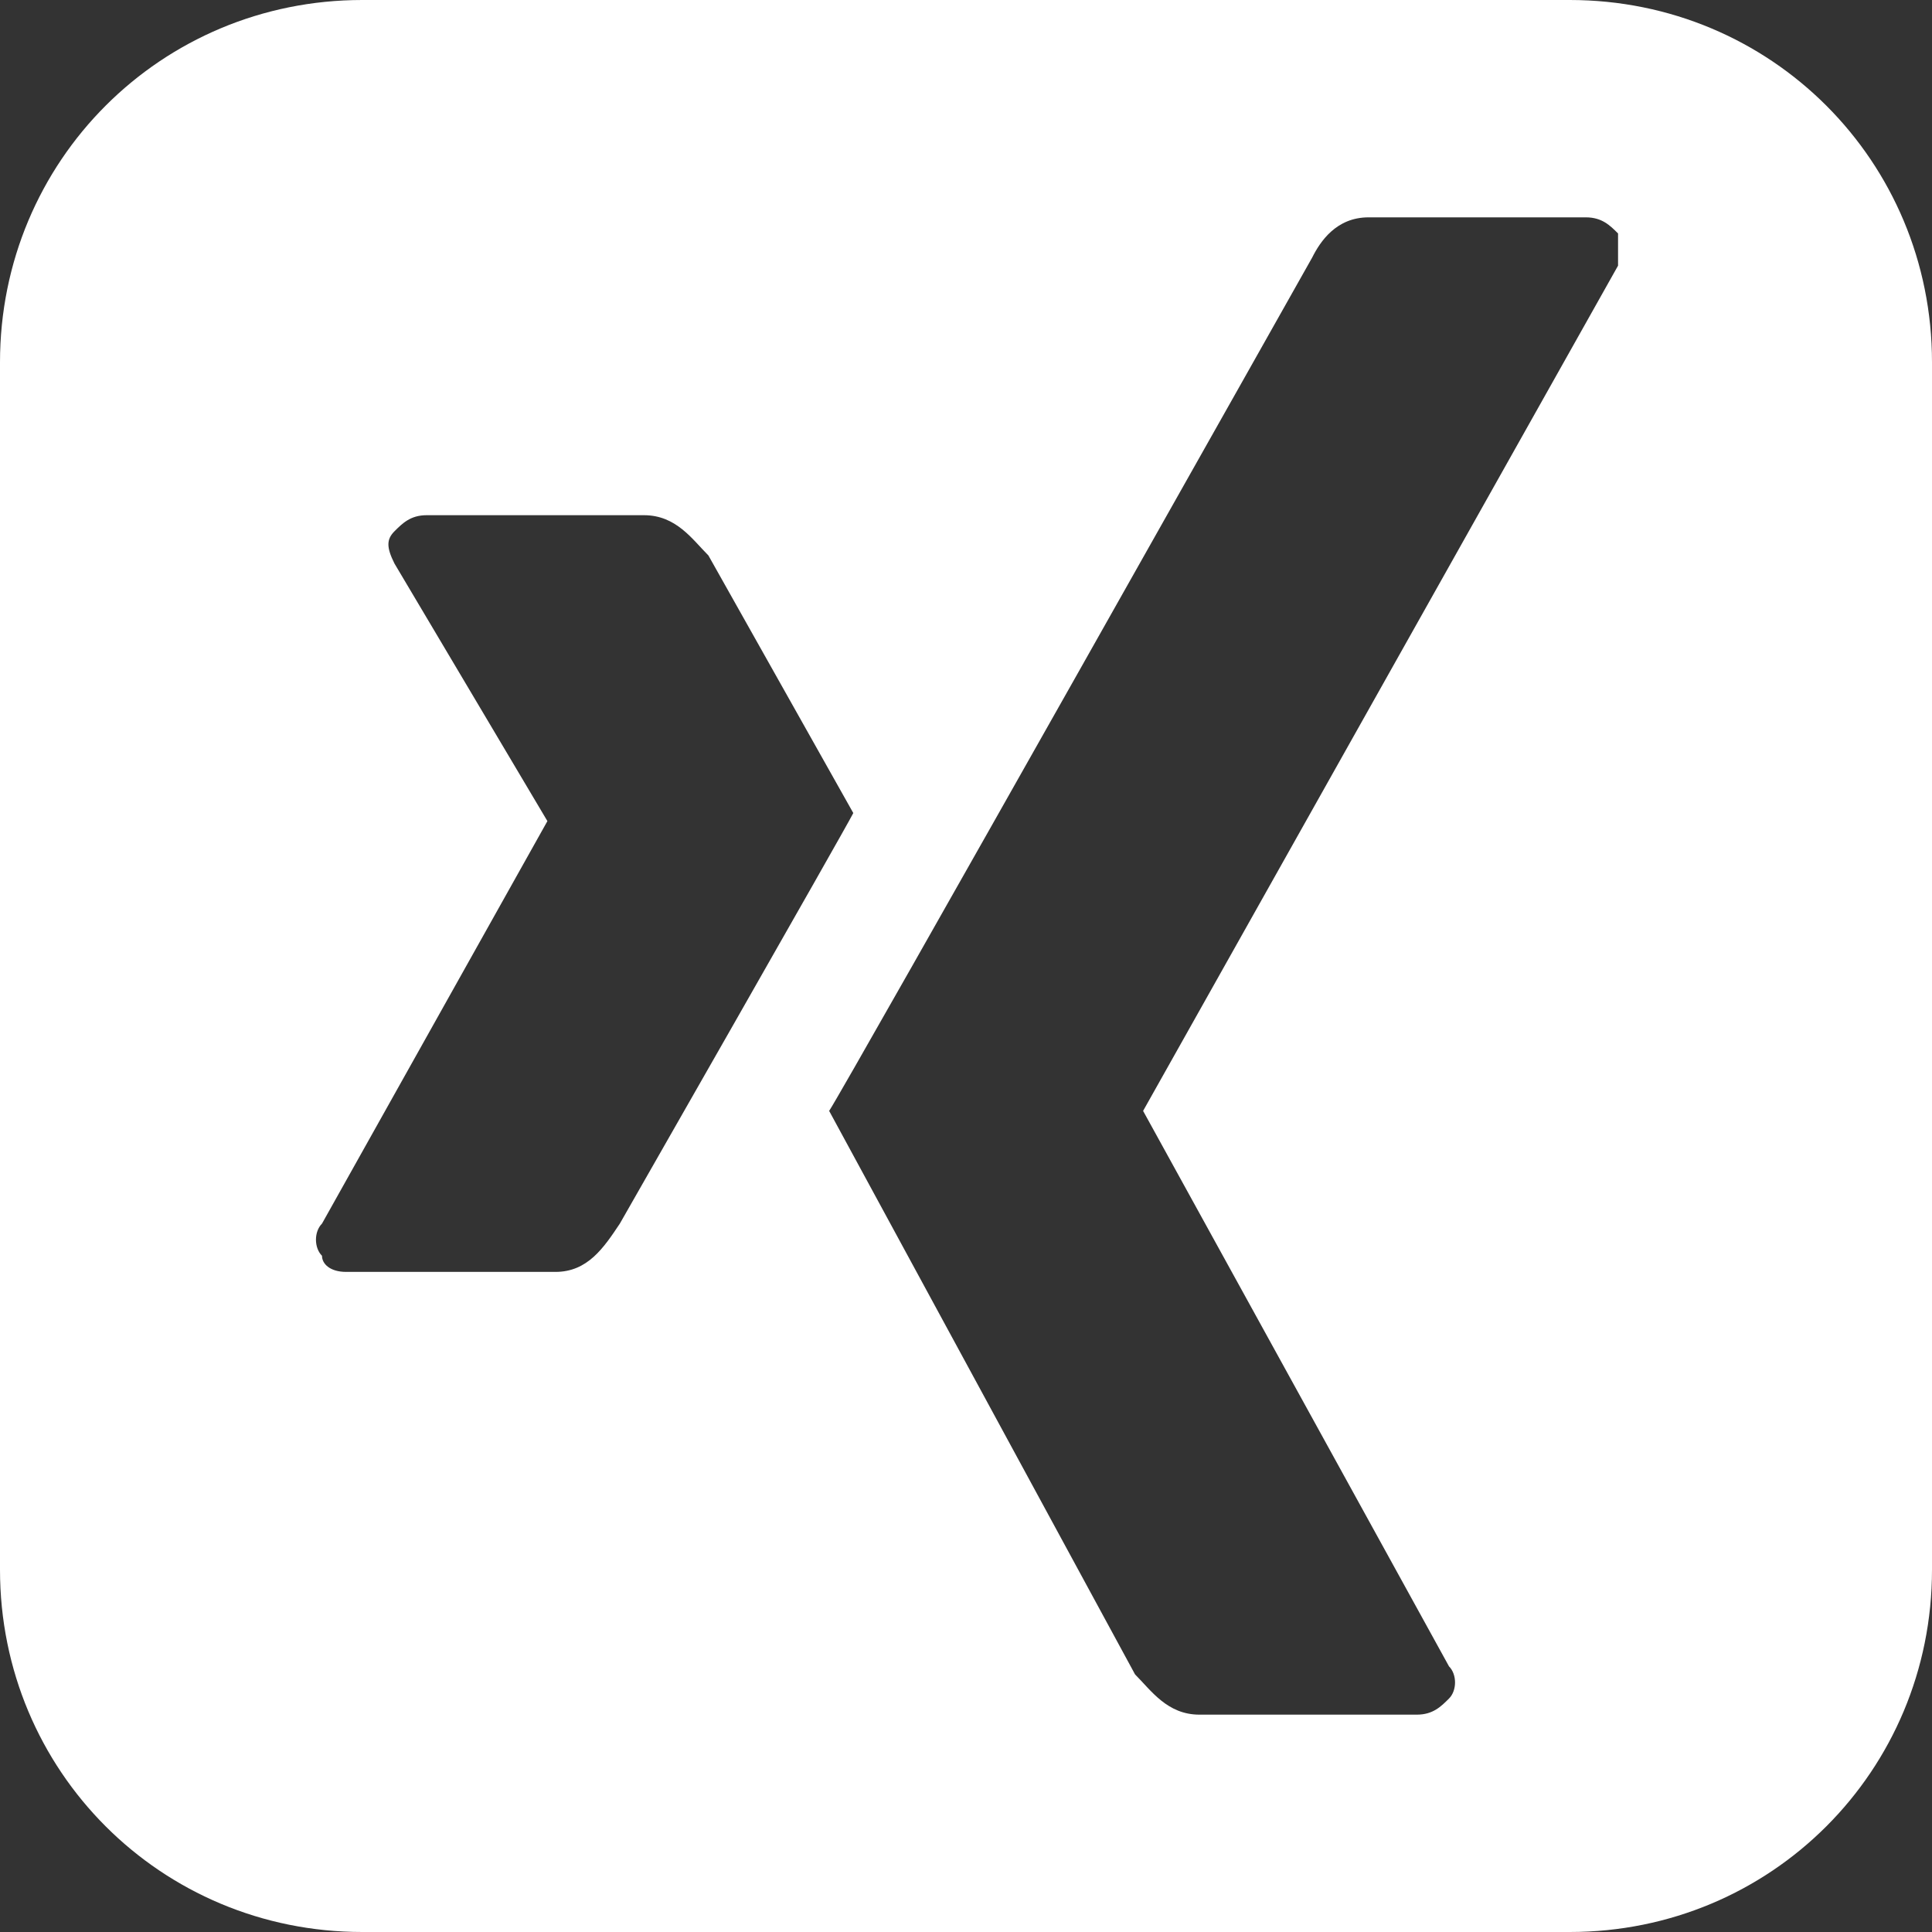 <?xml version="1.0" encoding="utf-8"?>
<!-- Generator: Adobe Illustrator 26.0.2, SVG Export Plug-In . SVG Version: 6.00 Build 0)  -->
<svg version="1.1" id="Ebene_1" xmlns="http://www.w3.org/2000/svg" xmlns:xlink="http://www.w3.org/1999/xlink" x="0px" y="0px"
	 viewBox="0 0 24 24" style="enable-background:new 0 0 24 24;" xml:space="preserve">
<rect x="0" y="0" width="24" height="24" fill="#333333" stroke="none"/>
<style type="text/css">
	.st0{fill:#FFFFFF;}
</style>
<path class="st0" d="M20.1,3.3l-5.9,10.5c0,0,0,0,0,0l3.8,6.9c0.1,0.1,0.1,0.3,0,0.4s-0.2,0.2-0.4,0.2h-2.7c-0.4,0-0.6-0.3-0.8-0.5
	c0,0-3.8-7-3.8-7c0.2-0.3,6-10.6,6-10.6C16.4,3,16.6,2.7,17,2.7h2.7c0.2,0,0.3,0.1,0.4,0.2C20.1,3,20.1,3.2,20.1,3.3z M6.9,15.8H4.3
	c-0.2,0-0.3-0.1-0.3-0.2c-0.1-0.1-0.1-0.3,0-0.4l2.8-5c0,0,0,0,0,0L4.9,7c-0.1-0.2-0.1-0.3,0-0.4C5,6.5,5.1,6.4,5.3,6.4H8
	c0.4,0,0.6,0.3,0.8,0.5c0,0,1.8,3.2,1.8,3.2c-0.1,0.2-2.9,5.1-2.9,5.1C7.5,15.5,7.3,15.8,6.9,15.8z M19.5,0h-15C2,0,0,2,0,4.5v15
	C0,22,2,24,4.5,24h15c2.5,0,4.5-2,4.5-4.5v-15C24,2,22,0,19.5,0z"/>
</svg>
